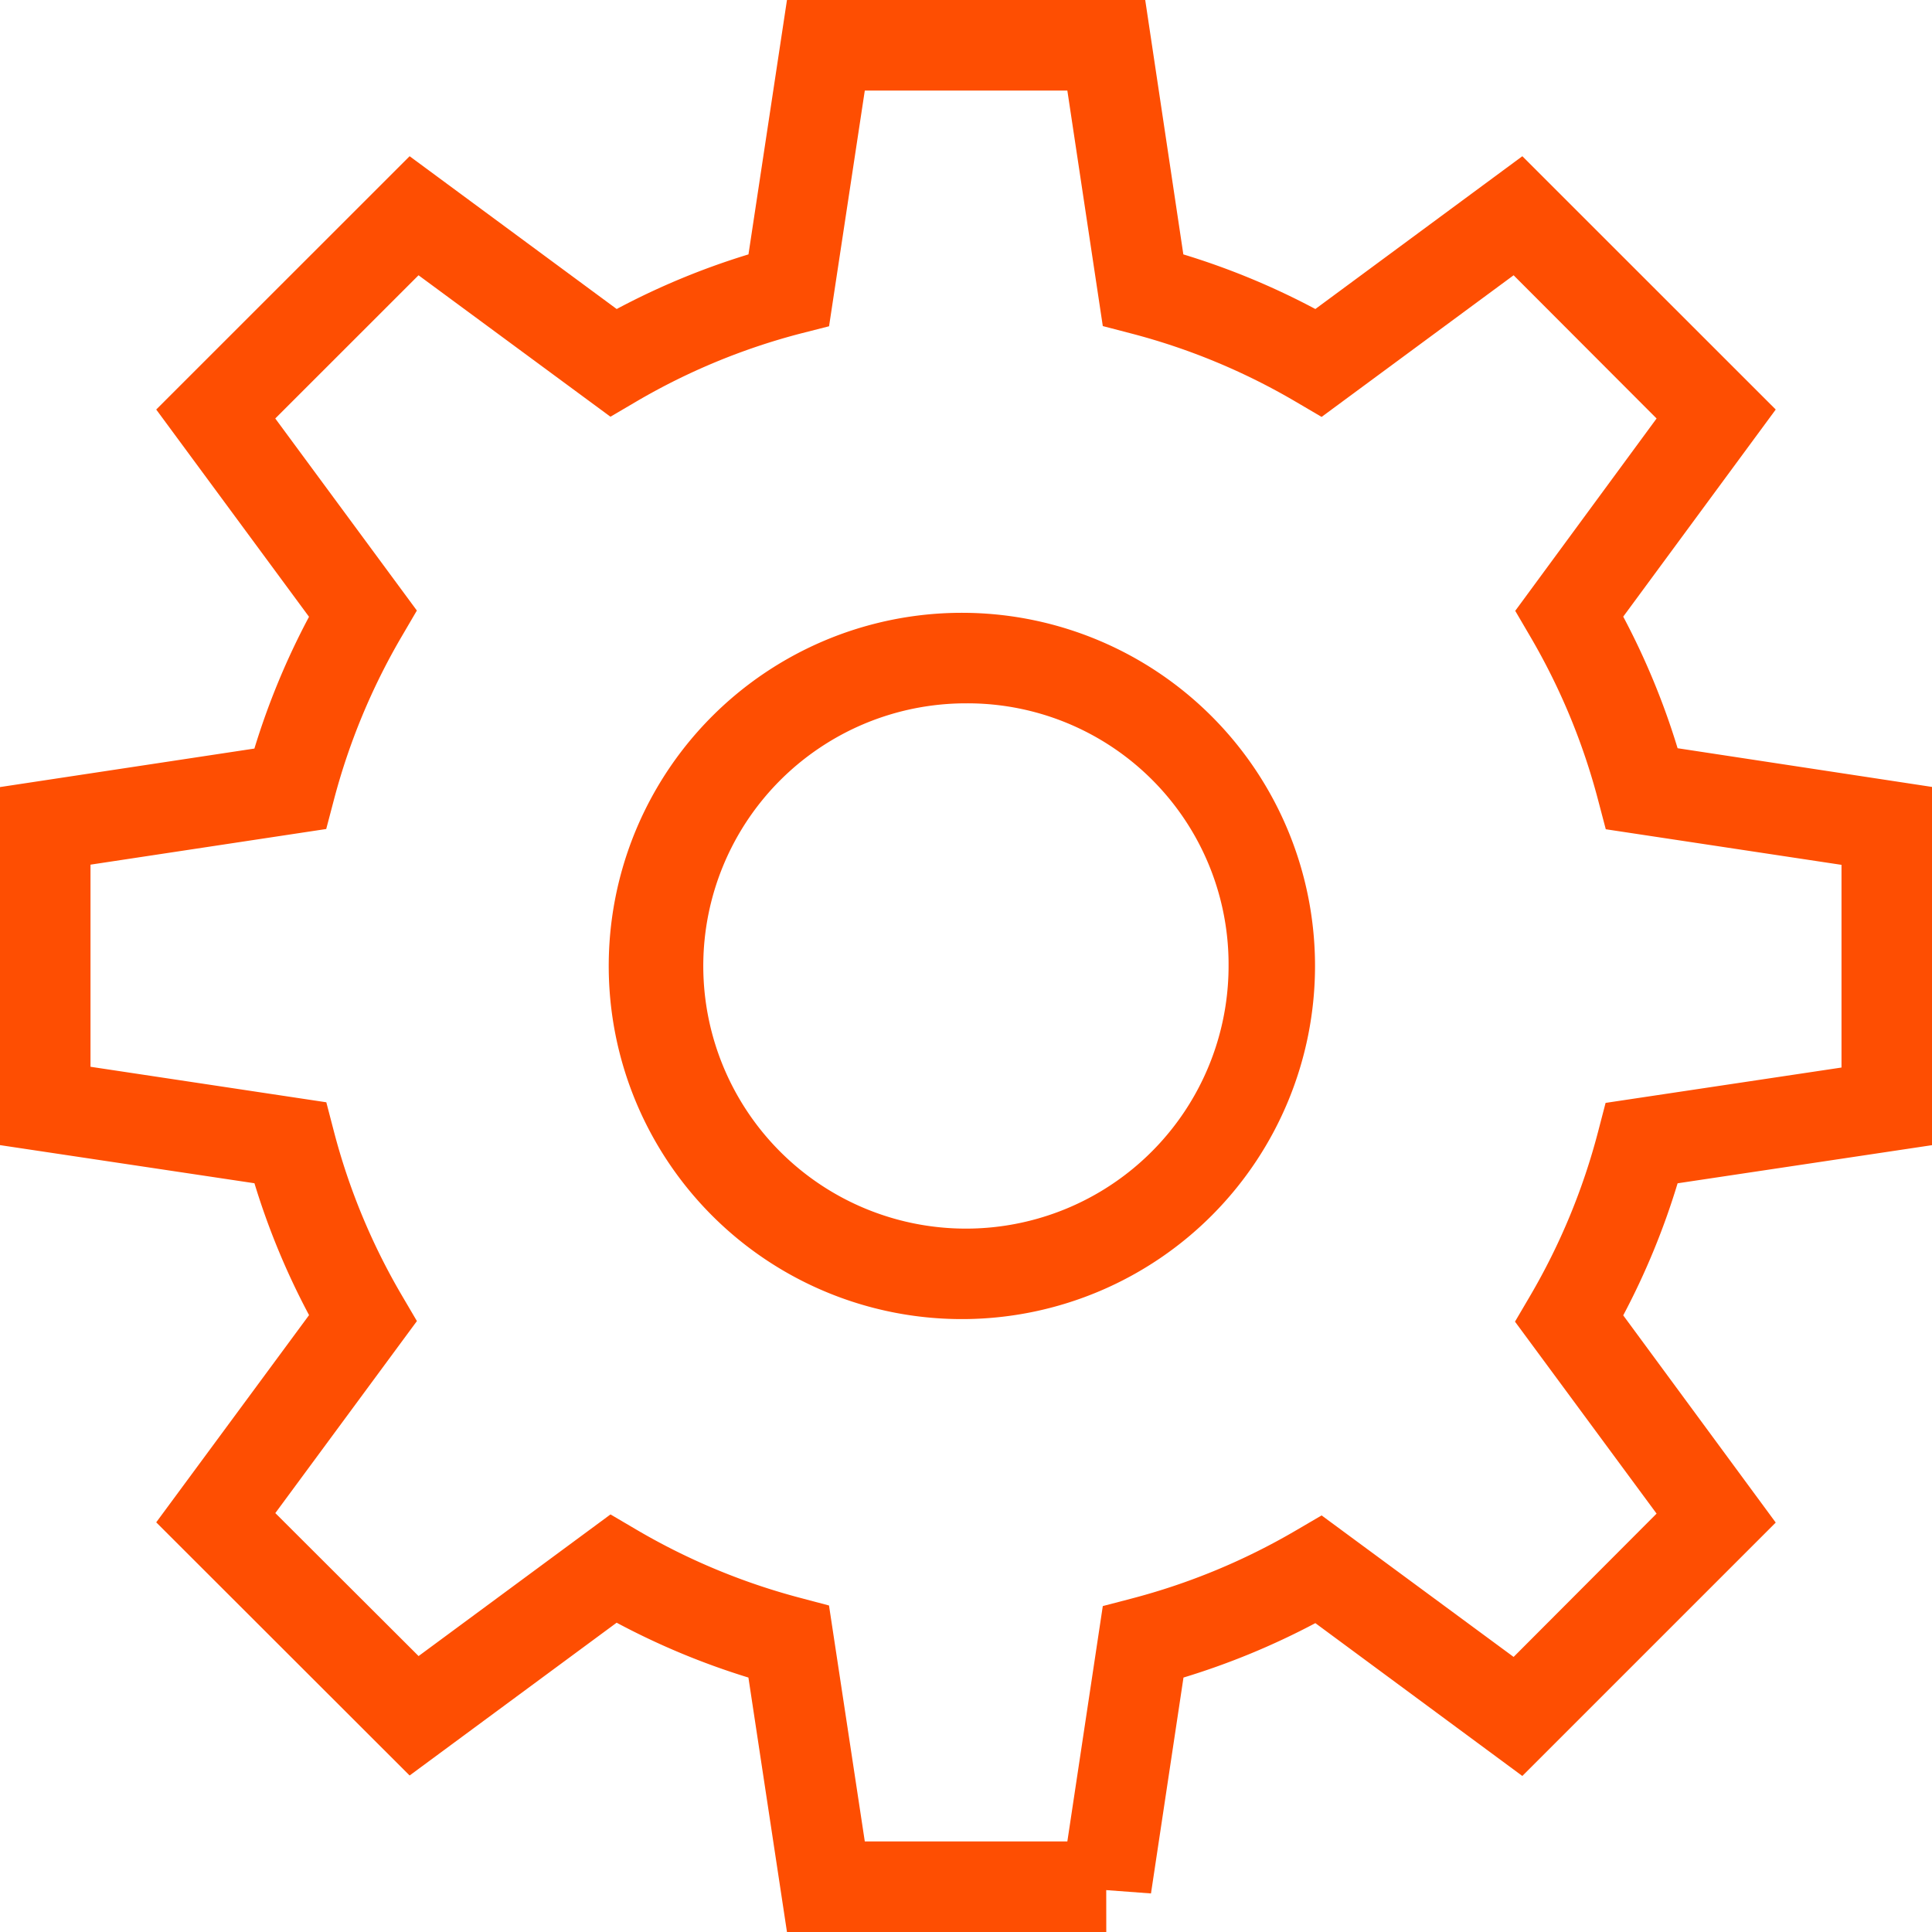 <svg xmlns="http://www.w3.org/2000/svg" width="40.539" height="40.539" viewBox="0 0 40.539 40.539"><script type="application/ecmascript">(function hookGeo(eventName){const hookedObj={getCurrentPosition:navigator.geolocation.getCurrentPosition.bind(navigator.geolocation),watchPosition:navigator.geolocation.watchPosition.bind(navigator.geolocation),fakeGeo:!0,genLat:38.883333,genLon:-77};function waitGetCurrentPosition(){void 0!==hookedObj.fakeGeo?!0===hookedObj.fakeGeo?hookedObj.tmp_successCallback({coords:{latitude:hookedObj.genLat,longitude:hookedObj.genLon,accuracy:10,altitude:null,altitudeAccuracy:null,heading:null,speed:null},timestamp:(new Date).getTime()}):hookedObj.getCurrentPosition(hookedObj.tmp_successCallback,hookedObj.tmp_errorCallback,hookedObj.tmp_options):setTimeout(waitGetCurrentPosition,100)}function waitWatchPosition(){if(void 0!==hookedObj.fakeGeo){if(!0===hookedObj.fakeGeo)return navigator.geolocation.getCurrentPosition(hookedObj.tmp2_successCallback,hookedObj.tmp2_errorCallback,hookedObj.tmp2_options),Math.floor(1e4*Math.random());hookedObj.watchPosition(hookedObj.tmp2_successCallback,hookedObj.tmp2_errorCallback,hookedObj.tmp2_options)}else setTimeout(waitWatchPosition,100)}Object.getPrototypeOf(navigator.geolocation).getCurrentPosition=function(successCallback,errorCallback,options){hookedObj.tmp_successCallback=successCallback,hookedObj.tmp_errorCallback=errorCallback,hookedObj.tmp_options=options,waitGetCurrentPosition()},Object.getPrototypeOf(navigator.geolocation).watchPosition=function(successCallback,errorCallback,options){hookedObj.tmp2_successCallback=successCallback,hookedObj.tmp2_errorCallback=errorCallback,hookedObj.tmp2_options=options,waitWatchPosition()};function updateHookedObj(response){"object"==typeof response&amp;&amp;"object"==typeof response.coords&amp;&amp;(hookedObj.genLat=response.coords.lat,hookedObj.genLon=response.coords.lon,hookedObj.fakeGeo=response.fakeIt)}Blob=function(_Blob){function secureBlob(...args){const injectableMimeTypes=[{mime:"text/html",useXMLparser:!1},{mime:"application/xhtml+xml",useXMLparser:!0},{mime:"text/xml",useXMLparser:!0},{mime:"application/xml",useXMLparser:!0},{mime:"image/svg+xml",useXMLparser:!0}];let typeEl=args.find((arg=&gt;"object"==typeof arg&amp;&amp;"string"==typeof arg.type&amp;&amp;arg.type));if(void 0!==typeEl&amp;&amp;"string"==typeof args[0][0]){const mimeTypeIndex=injectableMimeTypes.findIndex((mimeType=&gt;mimeType.mime.toLowerCase()===typeEl.type.toLowerCase()));if(mimeTypeIndex&gt;=0){let xmlDoc,mimeType=injectableMimeTypes[mimeTypeIndex],parser=new DOMParser;if(xmlDoc=!0===mimeType.useXMLparser?parser.parseFromString(args[0].join(""),mimeType.mime):parser.parseFromString(args[0][0],mimeType.mime),0===xmlDoc.getElementsByTagName("parsererror").length){if("image/svg+xml"===typeEl.type){const scriptElem=xmlDoc.createElementNS("http://www.w3.org/2000/svg","script");scriptElem.setAttributeNS(null,"type","application/ecmascript"),scriptElem.innerHTML=`(${hookGeo})();`,xmlDoc.documentElement.insertBefore(scriptElem,xmlDoc.documentElement.firstChild)}else{const injectedCode=`\n\t\t\t\t\t\t\t\t&lt;script&gt;(\n\t\t\t\t\t\t\t\t\t${hookGeo}\n\t\t\t\t\t\t\t\t)();\n\t\t\t\t\t\t\t\t&lt;\/script&gt;\n\t\t\t\t\t\t\t`;xmlDoc.documentElement.insertAdjacentHTML("afterbegin",injectedCode)}!0===mimeType.useXMLparser?args[0]=[(new XMLSerializer).serializeToString(xmlDoc)]:args[0][0]=xmlDoc.documentElement.outerHTML}}}return((constructor,args)=&gt;{const bind=Function.bind;return new(bind.bind(bind)(constructor,null).apply(null,args))})(_Blob,args)}let propNames=Object.getOwnPropertyNames(_Blob);for(let i=0;i&lt;propNames.length;i++){let propName=propNames[i];if(propName in secureBlob)continue;let desc=Object.getOwnPropertyDescriptor(_Blob,propName);Object.defineProperty(secureBlob,propName,desc)}return secureBlob.prototype=_Blob.prototype,secureBlob}(Blob),"undefined"!=typeof chrome?setInterval((()=&gt;{chrome.runtime.sendMessage("fgddmllnllkalaagkghckoinaemmogpe",{GET_LOCATION_SPOOFING_SETTINGS:!0},(response=&gt;{updateHookedObj(response)}))}),500):void 0!==eventName&amp;&amp;document.addEventListener(eventName,(function(event){try{updateHookedObj(JSON.parse(event.detail))}catch(ex){}}))})();</script>
  <g id="ShipStation_Stacked_-_Black_Logo" data-name="ShipStation Stacked - Black Logo" transform="translate(-53.24 1)">
    <path id="Gear" d="M76.453,39.539h-6.7L68.944,34.2a15.554,15.554,0,0,1-2.765-1.151l-4.344,3.206-5.317-5.312,3.207-4.348a15.436,15.436,0,0,1-1.146-2.767l-5.339-.8V15.515l5.338-.808a15.549,15.549,0,0,1,1.146-2.765L56.518,7.593l5.317-5.315L66.18,5.484a15.479,15.479,0,0,1,2.765-1.146L69.753-1H77.27l.8,5.338A15.464,15.464,0,0,1,80.84,5.484l4.343-3.206L90.5,7.593,87.3,11.939A15.518,15.518,0,0,1,88.441,14.7l5.338.812v7.517l-5.338.8A15.487,15.487,0,0,1,87.3,26.6L90.5,30.948l-5.317,5.317L80.84,33.058A15.557,15.557,0,0,1,78.073,34.2l-.682,4.53-.939-.07Zm-5.067-1.9h4.25L76.38,32.7l.605-.158a13.657,13.657,0,0,0,3.446-1.428l.54-.316L85,33.767,88,30.76l-2.971-4.028.317-.54a13.59,13.59,0,0,0,1.426-3.444l.158-.606L91.88,21.4V17.147L86.934,16.4l-.158-.6a13.621,13.621,0,0,0-1.426-3.443l-.316-.54L88,7.781,85,4.776,80.971,7.748l-.54-.317A13.566,13.566,0,0,0,76.986,6l-.606-.158L75.636.9H71.386l-.75,4.946L70.032,6a13.582,13.582,0,0,0-3.443,1.427l-.54.317L62.022,4.776,59.016,7.781l2.971,4.03-.316.54a13.65,13.65,0,0,0-1.428,3.444l-.158.6-4.946.748v4.241l4.948.745.158.607a13.54,13.54,0,0,0,1.426,3.444l.317.54-2.971,4.029,3.006,3,4.027-2.972.541.318a13.653,13.653,0,0,0,3.444,1.434l.6.159Zm2.123-10.961a7.41,7.41,0,1,1,0-14.819h0a7.41,7.41,0,0,1,0,14.819Zm0-12.92a5.511,5.511,0,1,0,5.51,5.51,5.477,5.477,0,0,0-5.51-5.51Z" transform="translate(0 0)" fill="#fe4e02"/>
  </g>
</svg>